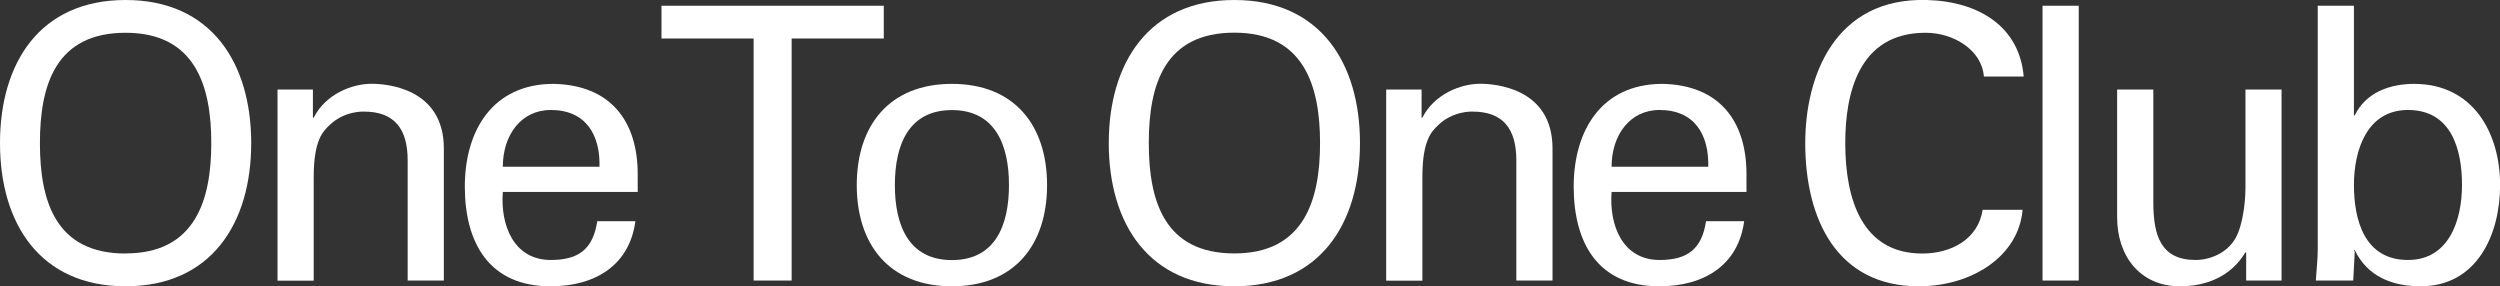 <?xml version="1.0" encoding="UTF-8"?><svg id="_レイヤー_2" xmlns="http://www.w3.org/2000/svg" viewBox="0 0 248 28.4"><rect x="0" y="0" width="248" height="28.4" fill="#333333" stroke="none"/><defs><style>.cls-1{fill:#fff;}</style></defs><path class="cls-1" d="M12.46,0C20.95,0,24.92,6.24,24.92,14.2s-3.97,14.2-12.46,14.2S0,22.17,0,14.2,3.96,0,12.46,0Zm0,25.14c6.91,0,8.5-5.29,8.5-10.95S19.37,3.25,12.46,3.25,3.96,8.39,3.96,14.2s1.59,10.95,8.5,10.95Z"/><path class="cls-1" d="M31.04,11.67h.08c1.21-2.38,3.85-3.36,5.74-3.36,1.32,0,7.17,.34,7.17,6.42v13.1h-3.59V15.9c0-3.13-1.32-4.83-4.34-4.83,0,0-1.96-.11-3.47,1.4-.53,.53-1.51,1.36-1.51,5.06v10.31h-3.59V8.88h3.51v2.79Z"/><path class="cls-1" d="M49.88,19.03c-.26,3.32,1.09,6.76,4.76,6.76,2.79,0,4.19-1.1,4.61-3.85h3.78c-.57,4.3-3.89,6.46-8.42,6.46-6.08,0-8.5-4.3-8.5-9.89s2.79-10.19,8.8-10.19c5.66,.11,8.35,3.7,8.35,8.95v1.77h-13.37Zm9.59-2.49c.08-3.17-1.36-5.63-4.83-5.63-2.98,0-4.76,2.53-4.76,5.63h9.59Z"/><path class="cls-1" d="M74.76,3.82h-9.14V.57h22.05V3.82h-9.14V27.83h-3.77V3.82Z"/><path class="cls-1" d="M103.87,18.36c0,5.89-3.21,10.04-9.44,10.04s-9.44-4.15-9.44-10.04,3.21-10.04,9.44-10.04,9.44,4.15,9.44,10.04Zm-9.44,7.44c4.27,0,5.66-3.4,5.66-7.44s-1.4-7.44-5.66-7.44-5.66,3.4-5.66,7.44,1.4,7.44,5.66,7.44Z"/><path class="cls-1" d="M122.45,0c8.5,0,12.46,6.23,12.46,14.2s-3.96,14.2-12.46,14.2-12.46-6.23-12.46-14.2S113.96,0,122.45,0Zm0,25.14c6.91,0,8.5-5.29,8.5-10.95s-1.59-10.95-8.5-10.95-8.49,5.13-8.49,10.95,1.59,10.95,8.49,10.95Z"/><path class="cls-1" d="M141.03,11.67h.07c1.21-2.38,3.85-3.36,5.74-3.36,1.32,0,7.17,.34,7.17,6.42v13.1h-3.59V15.9c0-3.13-1.32-4.83-4.34-4.83,0,0-1.96-.11-3.47,1.4-.53,.53-1.51,1.36-1.51,5.06v10.31h-3.59V8.88h3.51v2.79Z"/><path class="cls-1" d="M159.87,19.03c-.26,3.32,1.09,6.76,4.76,6.76,2.79,0,4.19-1.1,4.61-3.85h3.78c-.57,4.3-3.89,6.46-8.42,6.46-6.08,0-8.49-4.3-8.49-9.89s2.79-10.19,8.8-10.19c5.66,.11,8.34,3.7,8.34,8.95v1.77h-13.37Zm9.59-2.49c.08-3.17-1.36-5.63-4.83-5.63-2.98,0-4.76,2.53-4.76,5.63h9.59Z"/><path class="cls-1" d="M196.8,7.59c-.19-2.61-2.98-4.34-5.78-4.34-6.72,0-7.97,6.15-7.97,10.95,0,5.63,1.7,10.95,7.63,10.95,2.91,0,5.55-1.43,6-4.34h3.96c-.38,4.57-4.98,7.59-10.31,7.59-8.04,0-11.25-6.57-11.25-14.2,0-6.68,2.95-14.46,12.08-14.2,5.25,.15,9.18,2.72,9.59,7.59h-3.97Z"/><path class="cls-1" d="M202.62,27.83V.57h3.59V27.83h-3.59Z"/><path class="cls-1" d="M222.74,8.88h3.59V27.83h-3.51v-2.79h-.08c-1.43,2.38-3.85,3.36-6.49,3.36-3.97,0-6.23-3.02-6.23-6.83V8.88h3.59v11.21c0,3.29,.76,5.7,4.19,5.7,1.47,0,3.47-.75,4.23-2.72,.68-1.77,.72-4,.72-4.45V8.88Z"/><path class="cls-1" d="M233.43,27.83h-3.7c.08-1.13,.19-2.27,.19-3.02V.57h3.59V11.45h.08c1.09-2.27,3.47-3.13,5.89-3.13,5.89,0,8.53,4.91,8.53,10.04,0,4.87-2.27,10.04-7.89,10.04-2.76,0-5.25-.94-6.53-3.59h-.08l.08,.19-.15,2.83Zm5.44-16.92c-4.08,0-5.36,4-5.36,7.44s1.02,7.44,5.36,7.44c4.04,0,5.36-3.89,5.36-7.44s-1.06-7.44-5.36-7.44Z"/></svg>